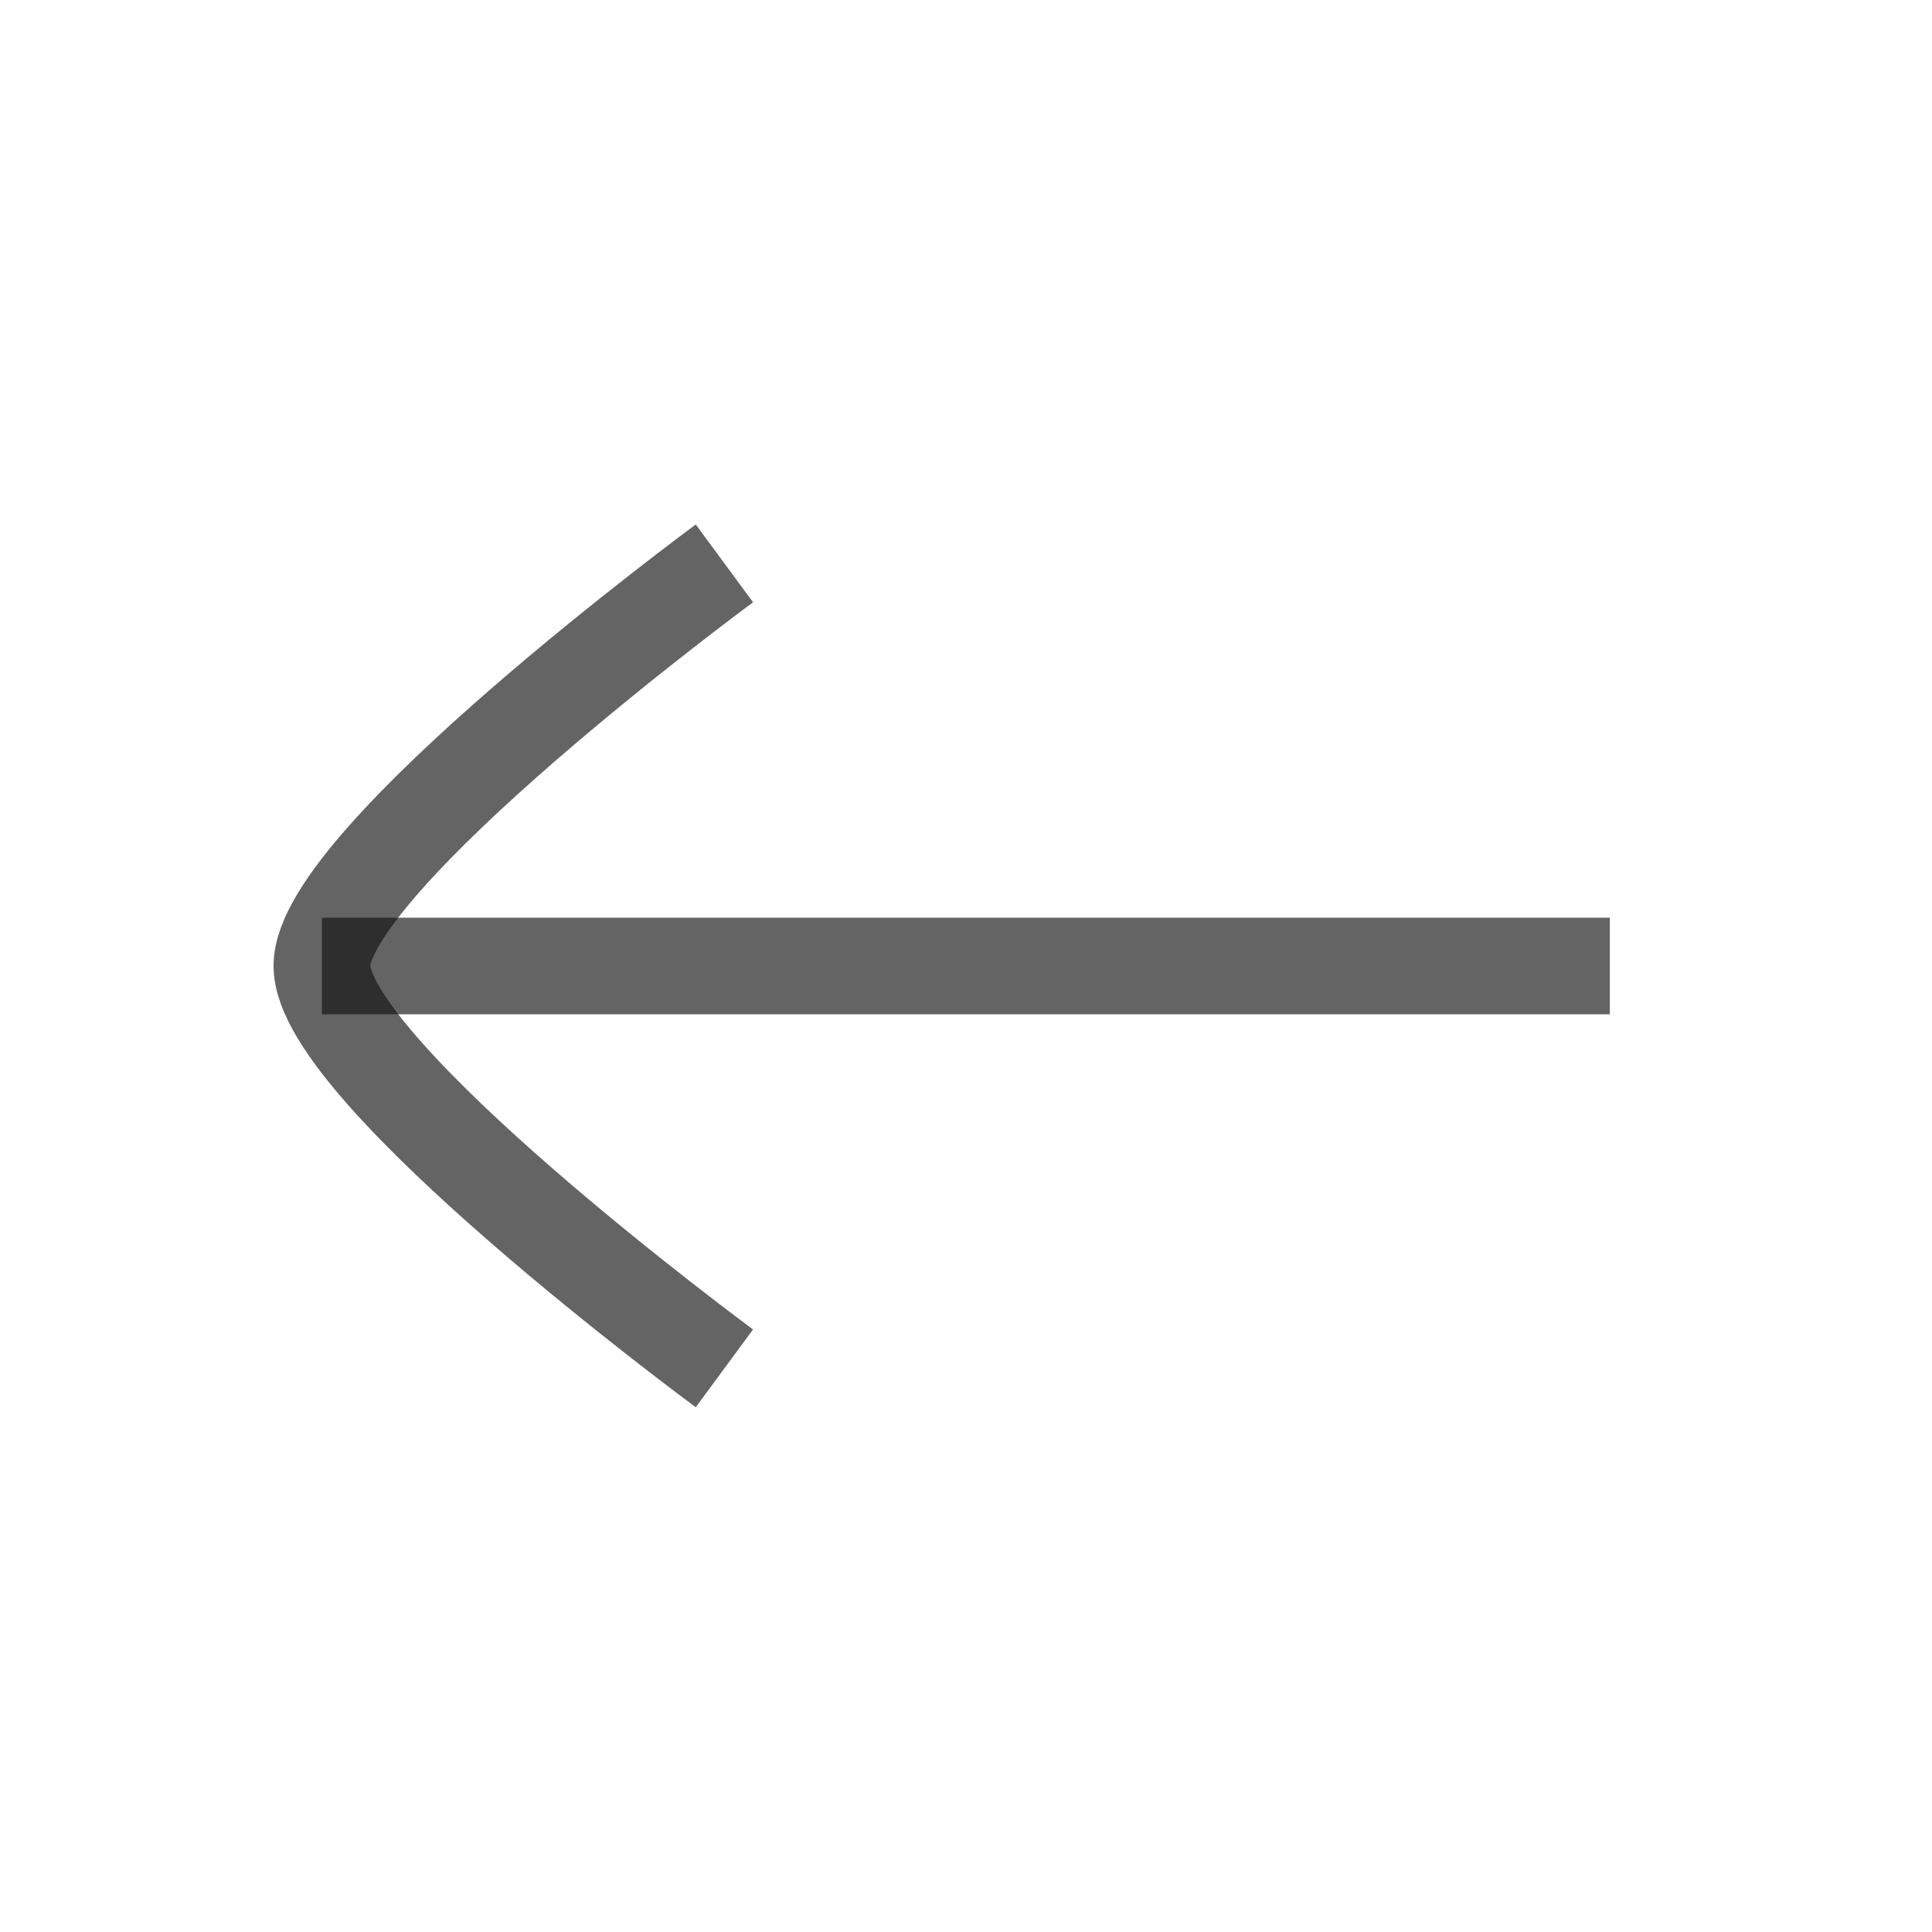 <svg width="20" height="20" viewBox="0 0 20 20" fill="none" xmlns="http://www.w3.org/2000/svg">
<path d="M3.332 10H16.665" stroke="#121212" stroke-opacity="0.65" strokeWidth="1.25" strokeLinecap="round" strokeLinejoin="round"/>
<path d="M7.499 14.165C7.499 14.165 3.332 11.097 3.332 9.999C3.332 8.901 7.499 5.832 7.499 5.832" stroke="#121212" stroke-opacity="0.65" strokeWidth="1.25" strokeLinecap="round" strokeLinejoin="round"/>
</svg>
